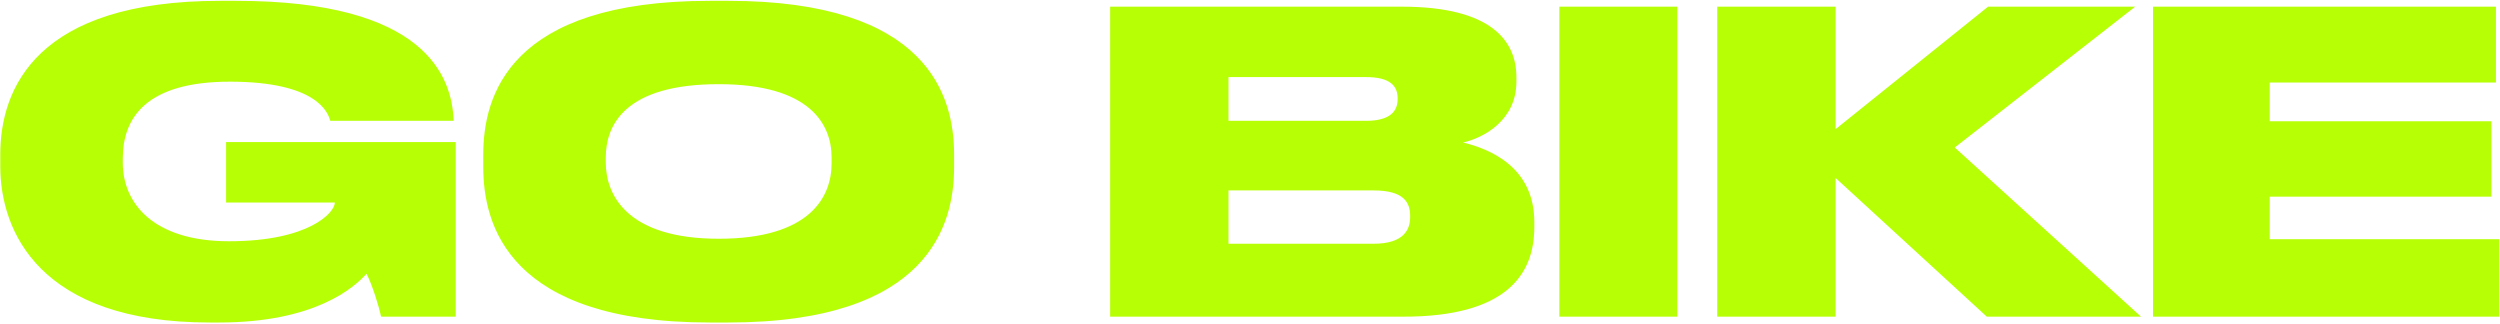 <?xml version="1.0" encoding="UTF-8"?> <svg xmlns="http://www.w3.org/2000/svg" width="1800" height="233" viewBox="0 0 1800 233" fill="none"><path d="M157.697 232.2H150.797C28.697 232.2 0.197 166.8 0.197 119.7V111.3C0.197 63.3 26.597 0.6 158.297 0.6H169.997C306.797 0.6 325.397 55.5 326.597 86.7V87H237.797C236.297 81.3 228.497 58.8 165.497 58.8C105.497 58.8 88.397 84.6 88.397 114V117.3C88.397 145.8 109.697 173.7 164.897 173.7C222.497 173.7 241.097 153 241.097 145.8H162.797V102.3H328.097V228H274.397C272.897 220.8 268.097 205.2 263.897 197.1C255.197 206.7 227.297 232.2 157.697 232.2ZM510.851 0.6H524.351C668.351 0.6 686.951 69.3 686.951 111.3V120.3C686.951 162 668.651 232.2 524.351 232.2H510.851C366.251 232.2 347.951 162 347.951 120.3V111.3C347.951 69.3 366.251 0.6 510.851 0.6ZM598.751 117.6V113.4C598.751 89.7 583.451 60.6 517.451 60.6C450.251 60.6 436.151 89.7 436.151 113.4V117C436.151 140.4 451.451 171.9 517.451 171.9C583.451 171.9 598.751 141.6 598.751 117.6ZM799.298 228V4.8H1009.3C1074.4 4.8 1091.8 30 1091.8 55.5V58.8C1091.8 86.7 1068.1 99.3 1053.4 102.6C1073.2 107.4 1104.7 120.6 1104.7 159.9V163.5C1104.7 198.6 1083.4 228 1010.5 228H799.298ZM983.498 55.5H884.498V87H983.498C1001.2 87 1006.3 79.8 1006.3 71.4V70.8C1006.3 62.1 1001.2 55.5 983.498 55.5ZM988.898 137.1H884.498V175.5H988.898C1011.1 175.5 1015.3 165 1015.3 156.3V155.4C1015.3 145.8 1010.8 137.1 988.898 137.1ZM1207.64 4.8V228H1122.74V4.8H1207.64ZM1321.61 228H1236.41V4.8H1321.61V93L1431.41 4.8H1537.31L1407.41 106.2L1541.51 228H1430.51L1321.61 128.1V228ZM1550.18 4.8H1797.08V59.4H1634.18V87.3H1793.78V141.6H1634.18V172.2H1799.48V228H1550.18V4.8Z" fill="#B7FF05"></path></svg> 